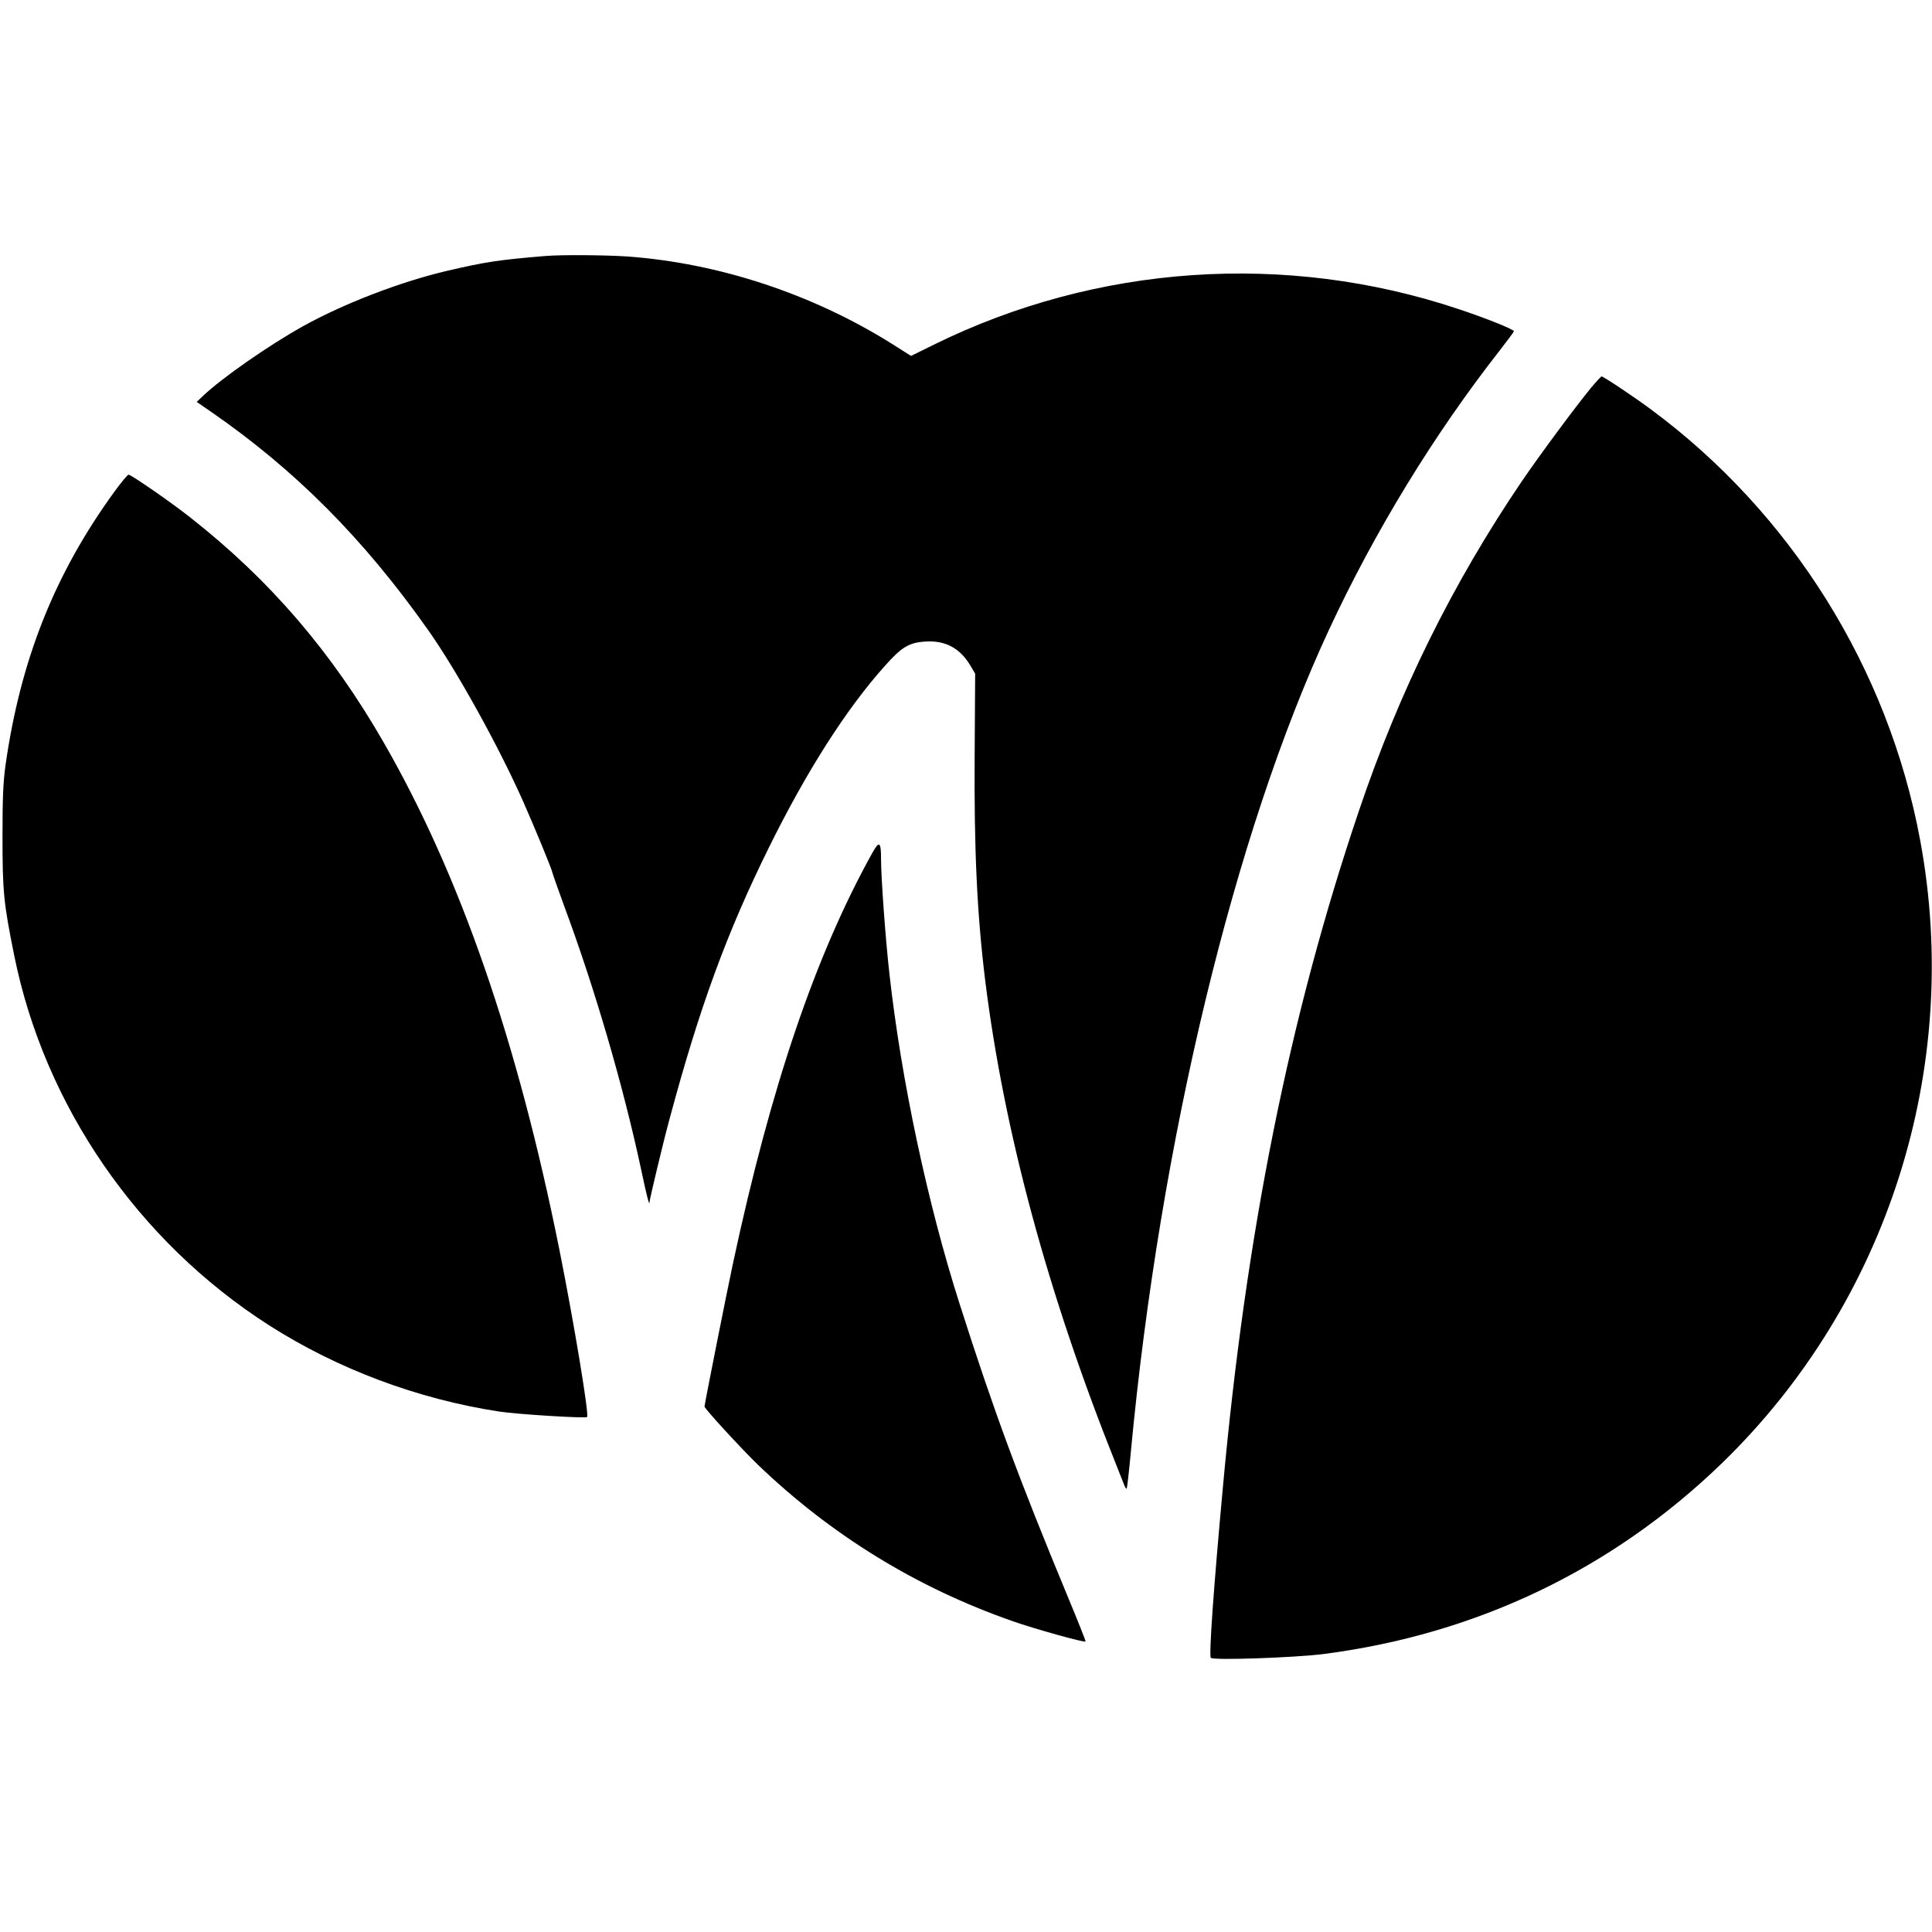 <?xml version="1.0" standalone="no"?>
<!DOCTYPE svg PUBLIC "-//W3C//DTD SVG 20010904//EN"
 "http://www.w3.org/TR/2001/REC-SVG-20010904/DTD/svg10.dtd">
<svg version="1.0" xmlns="http://www.w3.org/2000/svg"
 width="1160pt" height="1160pt" viewBox="0 0 1160 1160"
 preserveAspectRatio="xMidYMid meet">
<g transform="translate(0,1160) scale(0.1,-0.1)"
fill="#000000" stroke="none">
<path d="M3275 10063 c-277 -23 -359 -35 -590 -89 -278 -65 -620 -196 -868
-334 -206 -115 -487 -311 -599 -418 l-37 -35 87 -60 c506 -350 916 -762 1304
-1312 171 -242 424 -700 569 -1027 71 -161 168 -396 175 -425 4 -16 34 -100
66 -188 188 -505 359 -1089 469 -1604 33 -157 49 -217 49 -188 0 16 84 367
121 502 179 667 343 1115 595 1625 227 460 465 833 697 1092 100 113 145 140
243 146 121 8 209 -40 272 -147 l27 -46 -3 -485 c-4 -567 14 -954 63 -1355
113 -909 376 -1883 785 -2905 23 -58 46 -116 51 -129 5 -13 12 -22 14 -19 2 2
14 103 25 223 175 1861 621 3711 1189 4933 275 591 629 1171 1025 1677 47 61
86 113 86 116 0 11 -166 78 -335 134 -1033 345 -2168 268 -3147 -214 l-138
-68 -117 74 c-478 299 -1038 483 -1585 523 -135 9 -398 11 -493 3z"/>
<path d="M9554 9273 c-93 -113 -305 -399 -417 -563 -415 -612 -736 -1261 -978
-1979 -417 -1233 -678 -2532 -818 -4076 -55 -599 -83 -996 -71 -1009 16 -16
502 1 677 23 920 119 1734 509 2392 1146 995 965 1444 2375 1190 3740 -191
1031 -775 1965 -1618 2588 -98 73 -284 197 -295 197 -3 0 -31 -30 -62 -67z"/>
<path d="M687 8648 c-359 -494 -564 -1010 -654 -1643 -14 -103 -18 -192 -18
-430 0 -330 7 -397 70 -710 182 -904 743 -1718 1530 -2222 412 -263 892 -443
1381 -518 110 -17 520 -42 529 -33 13 13 -78 562 -166 1003 -252 1256 -596
2248 -1054 3045 -314 547 -687 980 -1165 1355 -118 93 -353 255 -368 255 -6 0
-44 -46 -85 -102z"/>
<path d="M5237 6478 c-342 -616 -609 -1403 -836 -2463 -36 -167 -171 -847
-171 -860 0 -13 221 -253 321 -350 441 -423 951 -736 1524 -937 135 -48 435
-131 443 -124 2 2 -46 123 -106 267 -295 711 -445 1116 -650 1759 -192 600
-351 1345 -422 1985 -23 203 -50 574 -50 683 0 109 -10 117 -53 40z"/>
</g>
</svg>

